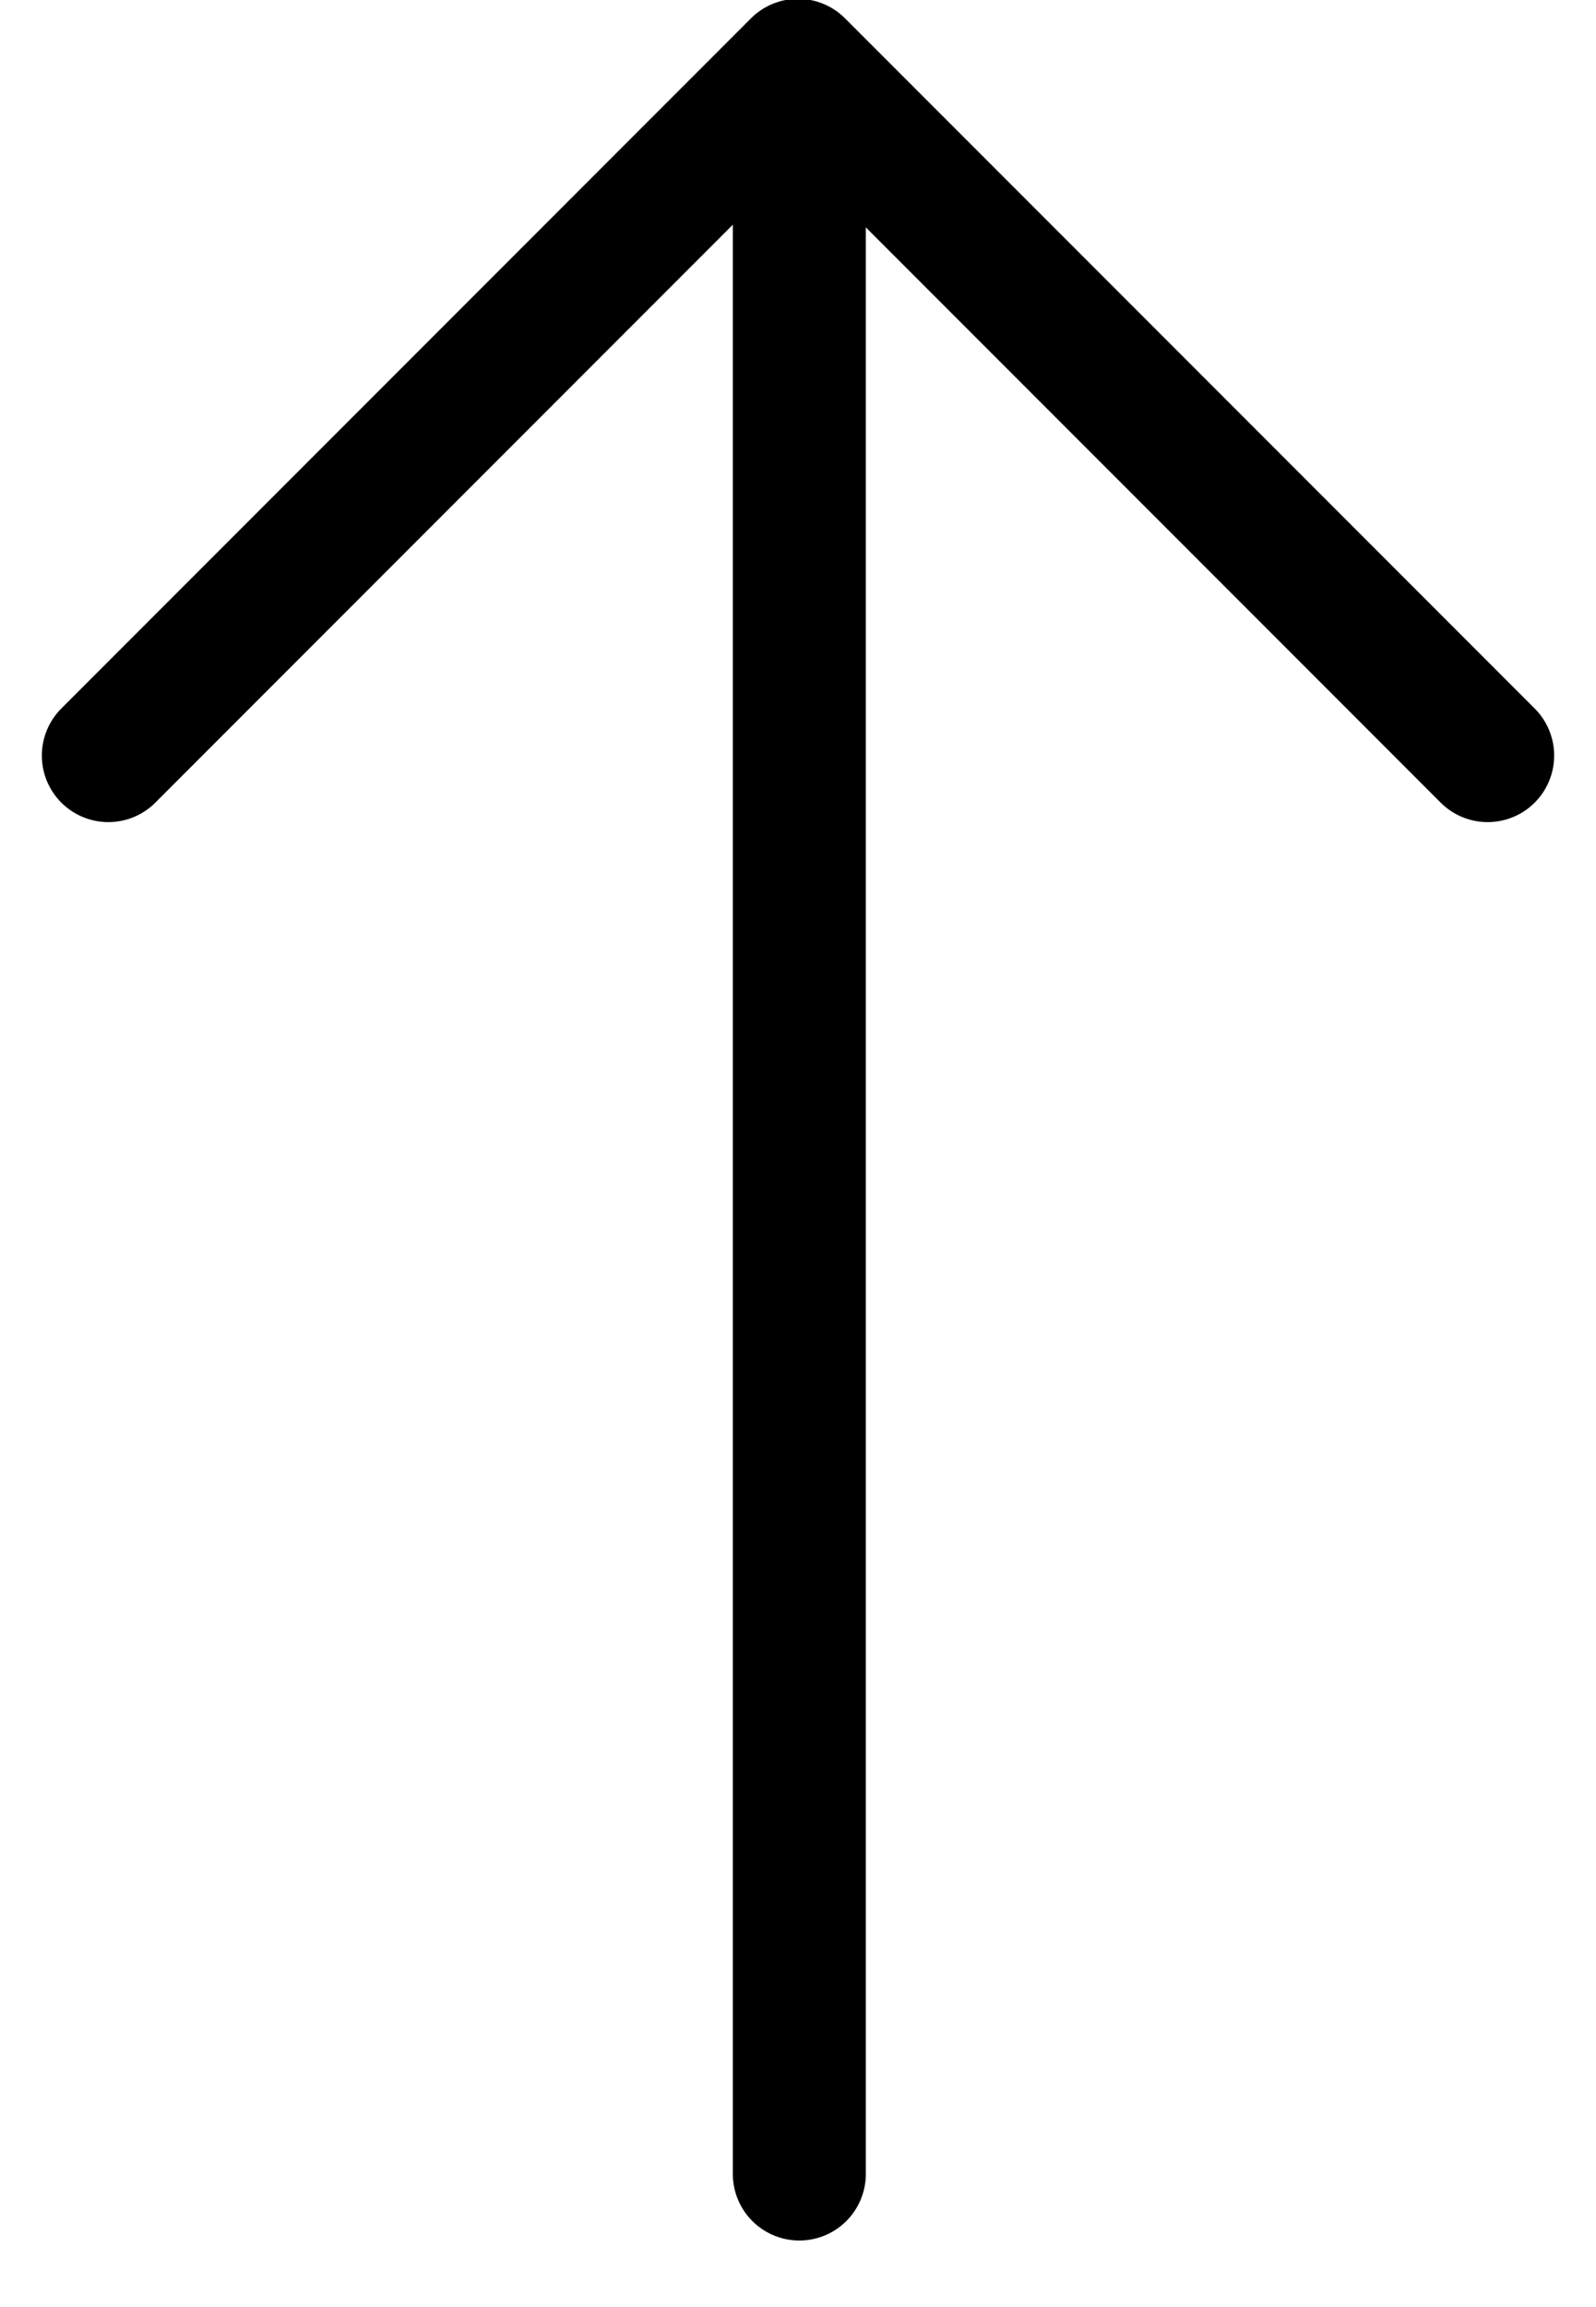 <svg xmlns="http://www.w3.org/2000/svg" width="18" height="26" viewBox="0 0 18 26">
  <g fill="none" fill-rule="evenodd" stroke="#000000" stroke-linecap="round" stroke-width="1.5" transform="rotate(-90 12.5 12)">
    <polyline stroke-linejoin="round" points="10.485 3 10.485 14 21.485 14" transform="rotate(-135 15.985 8.5)"/>
    <path d="M23.5,8.515 L0,8.515"/>
  </g>
</svg>
